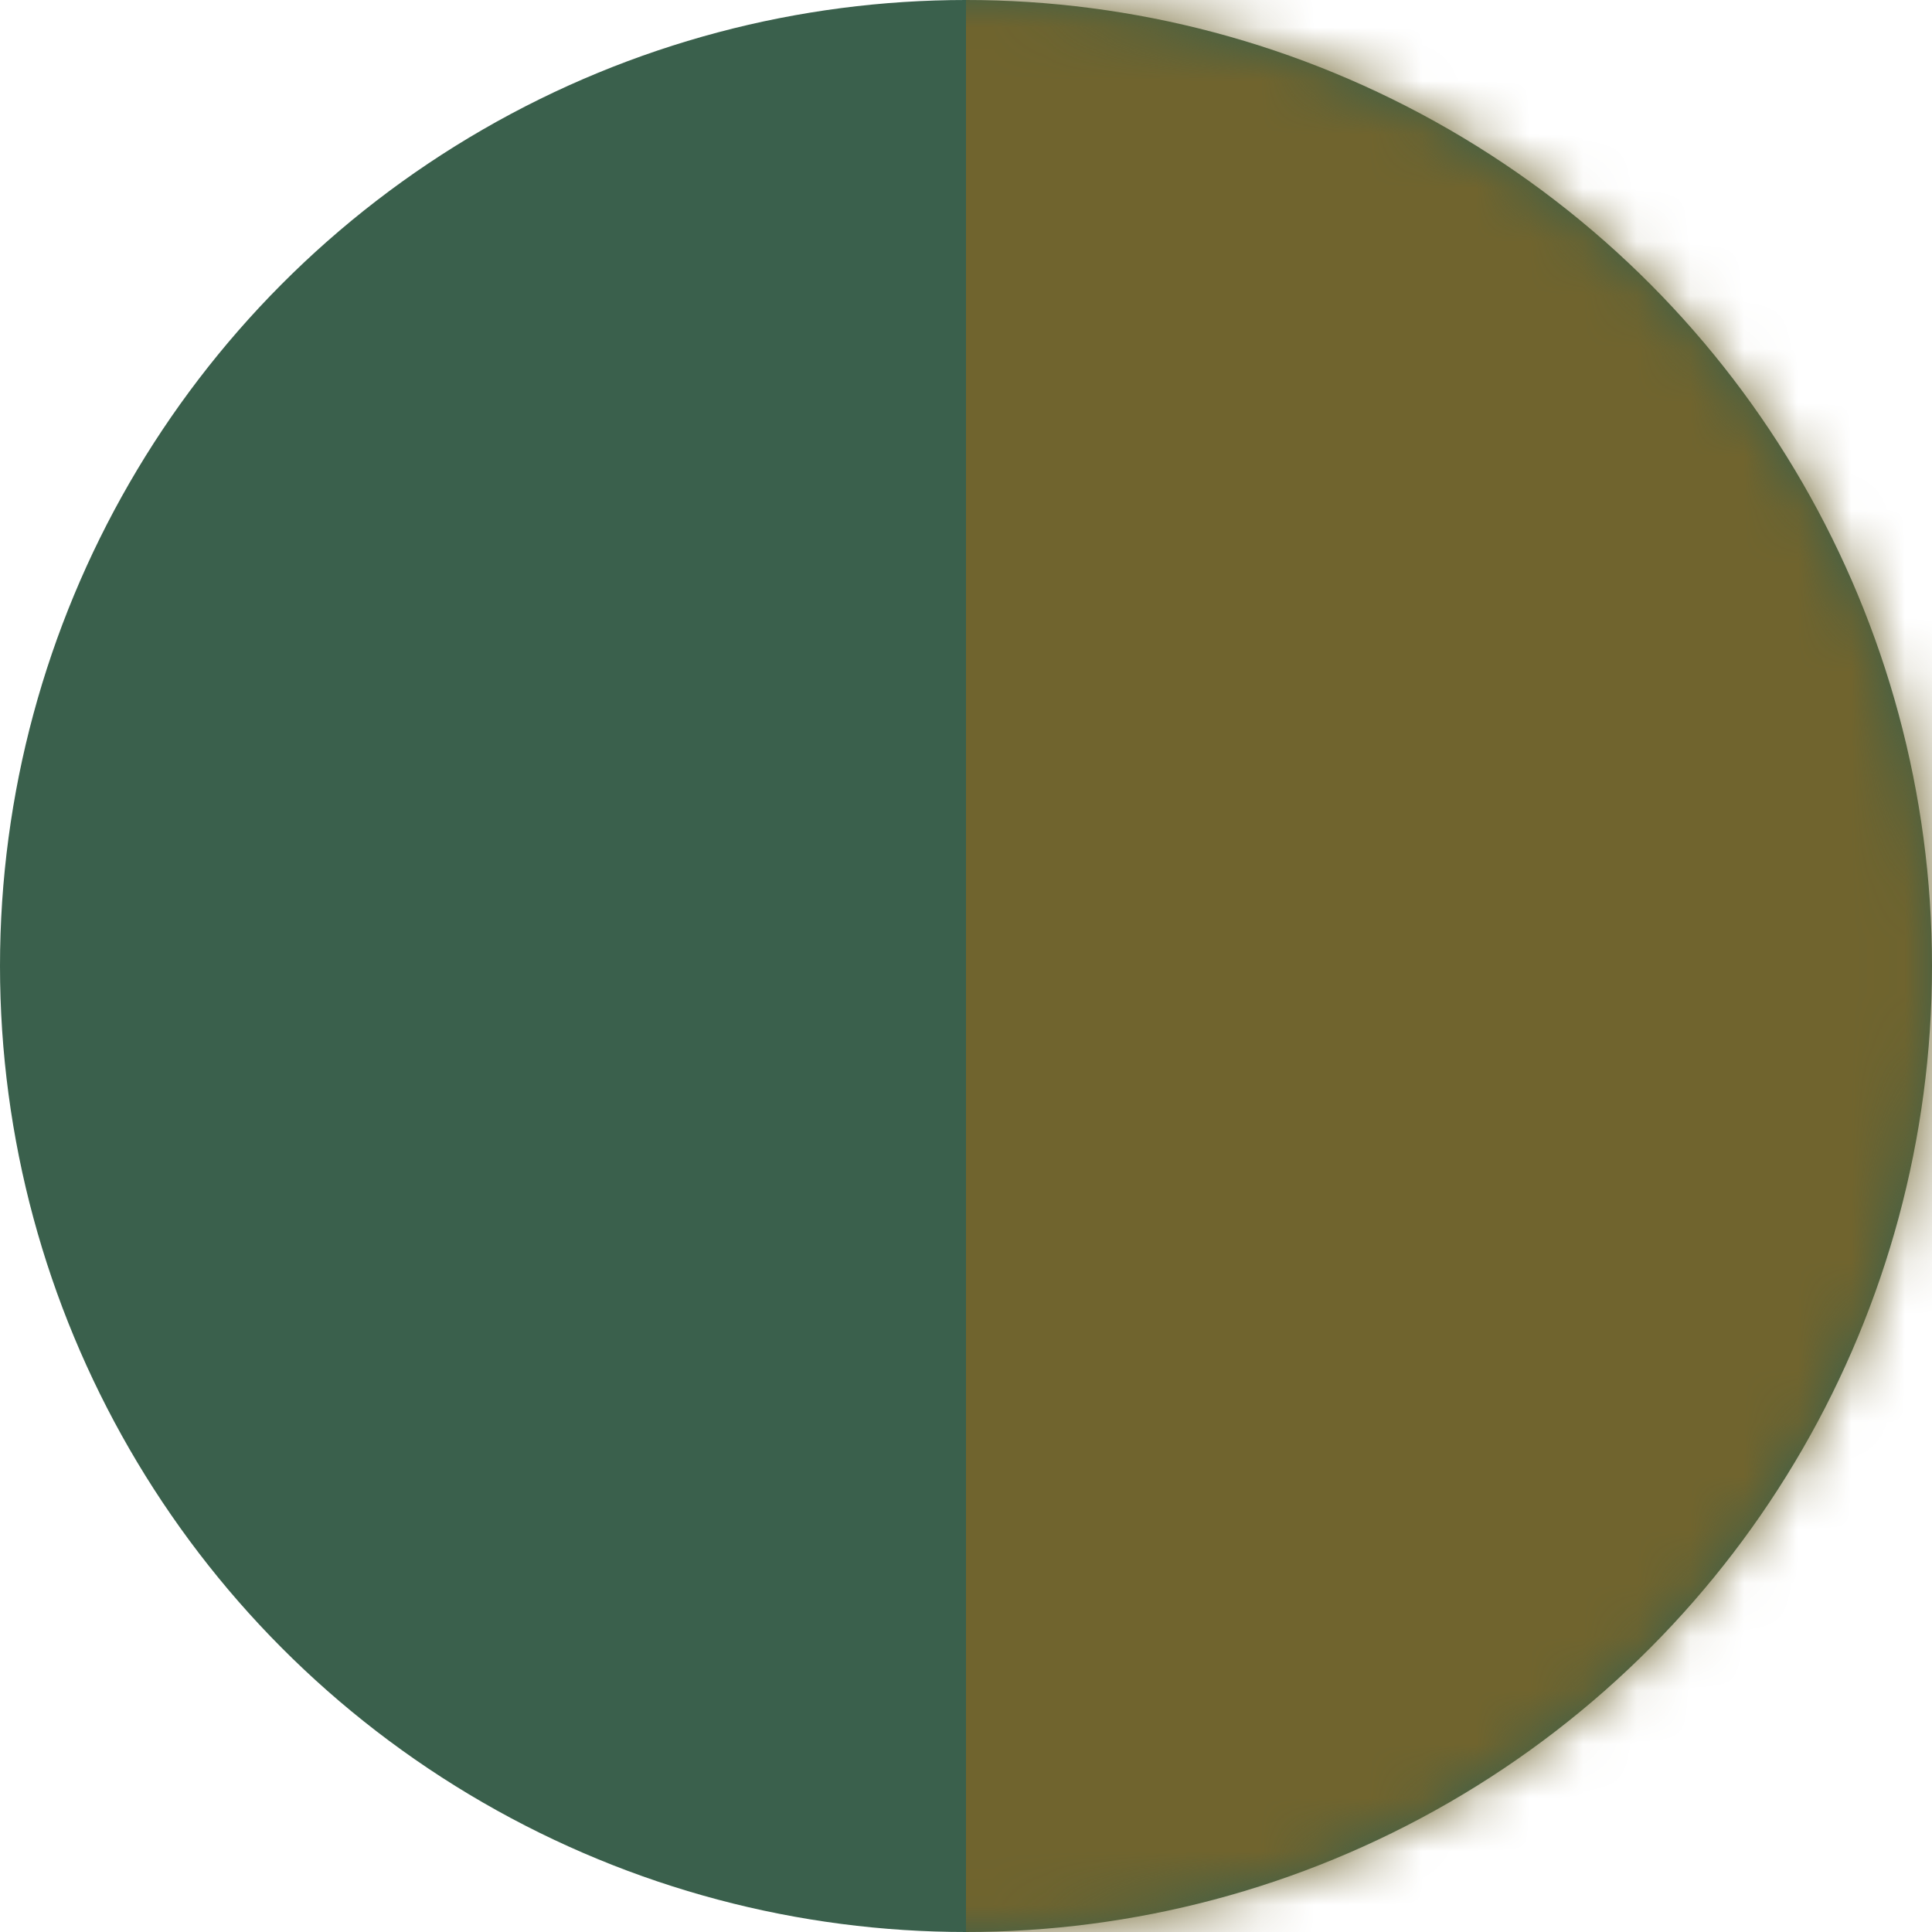 <?xml version="1.0" encoding="UTF-8"?>
<svg width="36px" height="36px" viewBox="0 0 36 36" version="1.1" xmlns="http://www.w3.org/2000/svg" xmlns:xlink="http://www.w3.org/1999/xlink">
    <!-- Generator: Sketch 44.1 (41455) - http://www.bohemiancoding.com/sketch -->
    <title>Group</title>
    <desc>Created with Sketch.</desc>
    <defs>
        <circle id="path-1" cx="18" cy="18" r="18"></circle>
    </defs>
    <g id="Page-1" stroke="none" stroke-width="1" fill="none" fill-rule="evenodd">
        <g id="Artboard" transform="translate(-2060, -3005)">
            <g id="Stacked-Group" transform="translate(392, 2969)">
                <g id="Bamboo-Copy-124" transform="translate(1624, 0)">
                    <g id="color" transform="translate(13, 36)">
                        <g id="Group" transform="translate(31, 0)">
                            <mask id="mask-2" fill="white">
                                <use xlink:href="#path-1"></use>
                            </mask>
                            <use id="Oval" fill="#3a604c" xlink:href="#path-1"></use>
                            <g id="Group-2" mask="url(#mask-2)" fill="#70642e">
                                <g transform="translate(18, -1)" id="Rectangle">
                                    <rect x="0" y="0" width="20" height="39"></rect>
                                </g>
                            </g>
                        </g>
                    </g>
                </g>
            </g>
        </g>
    </g>
</svg>